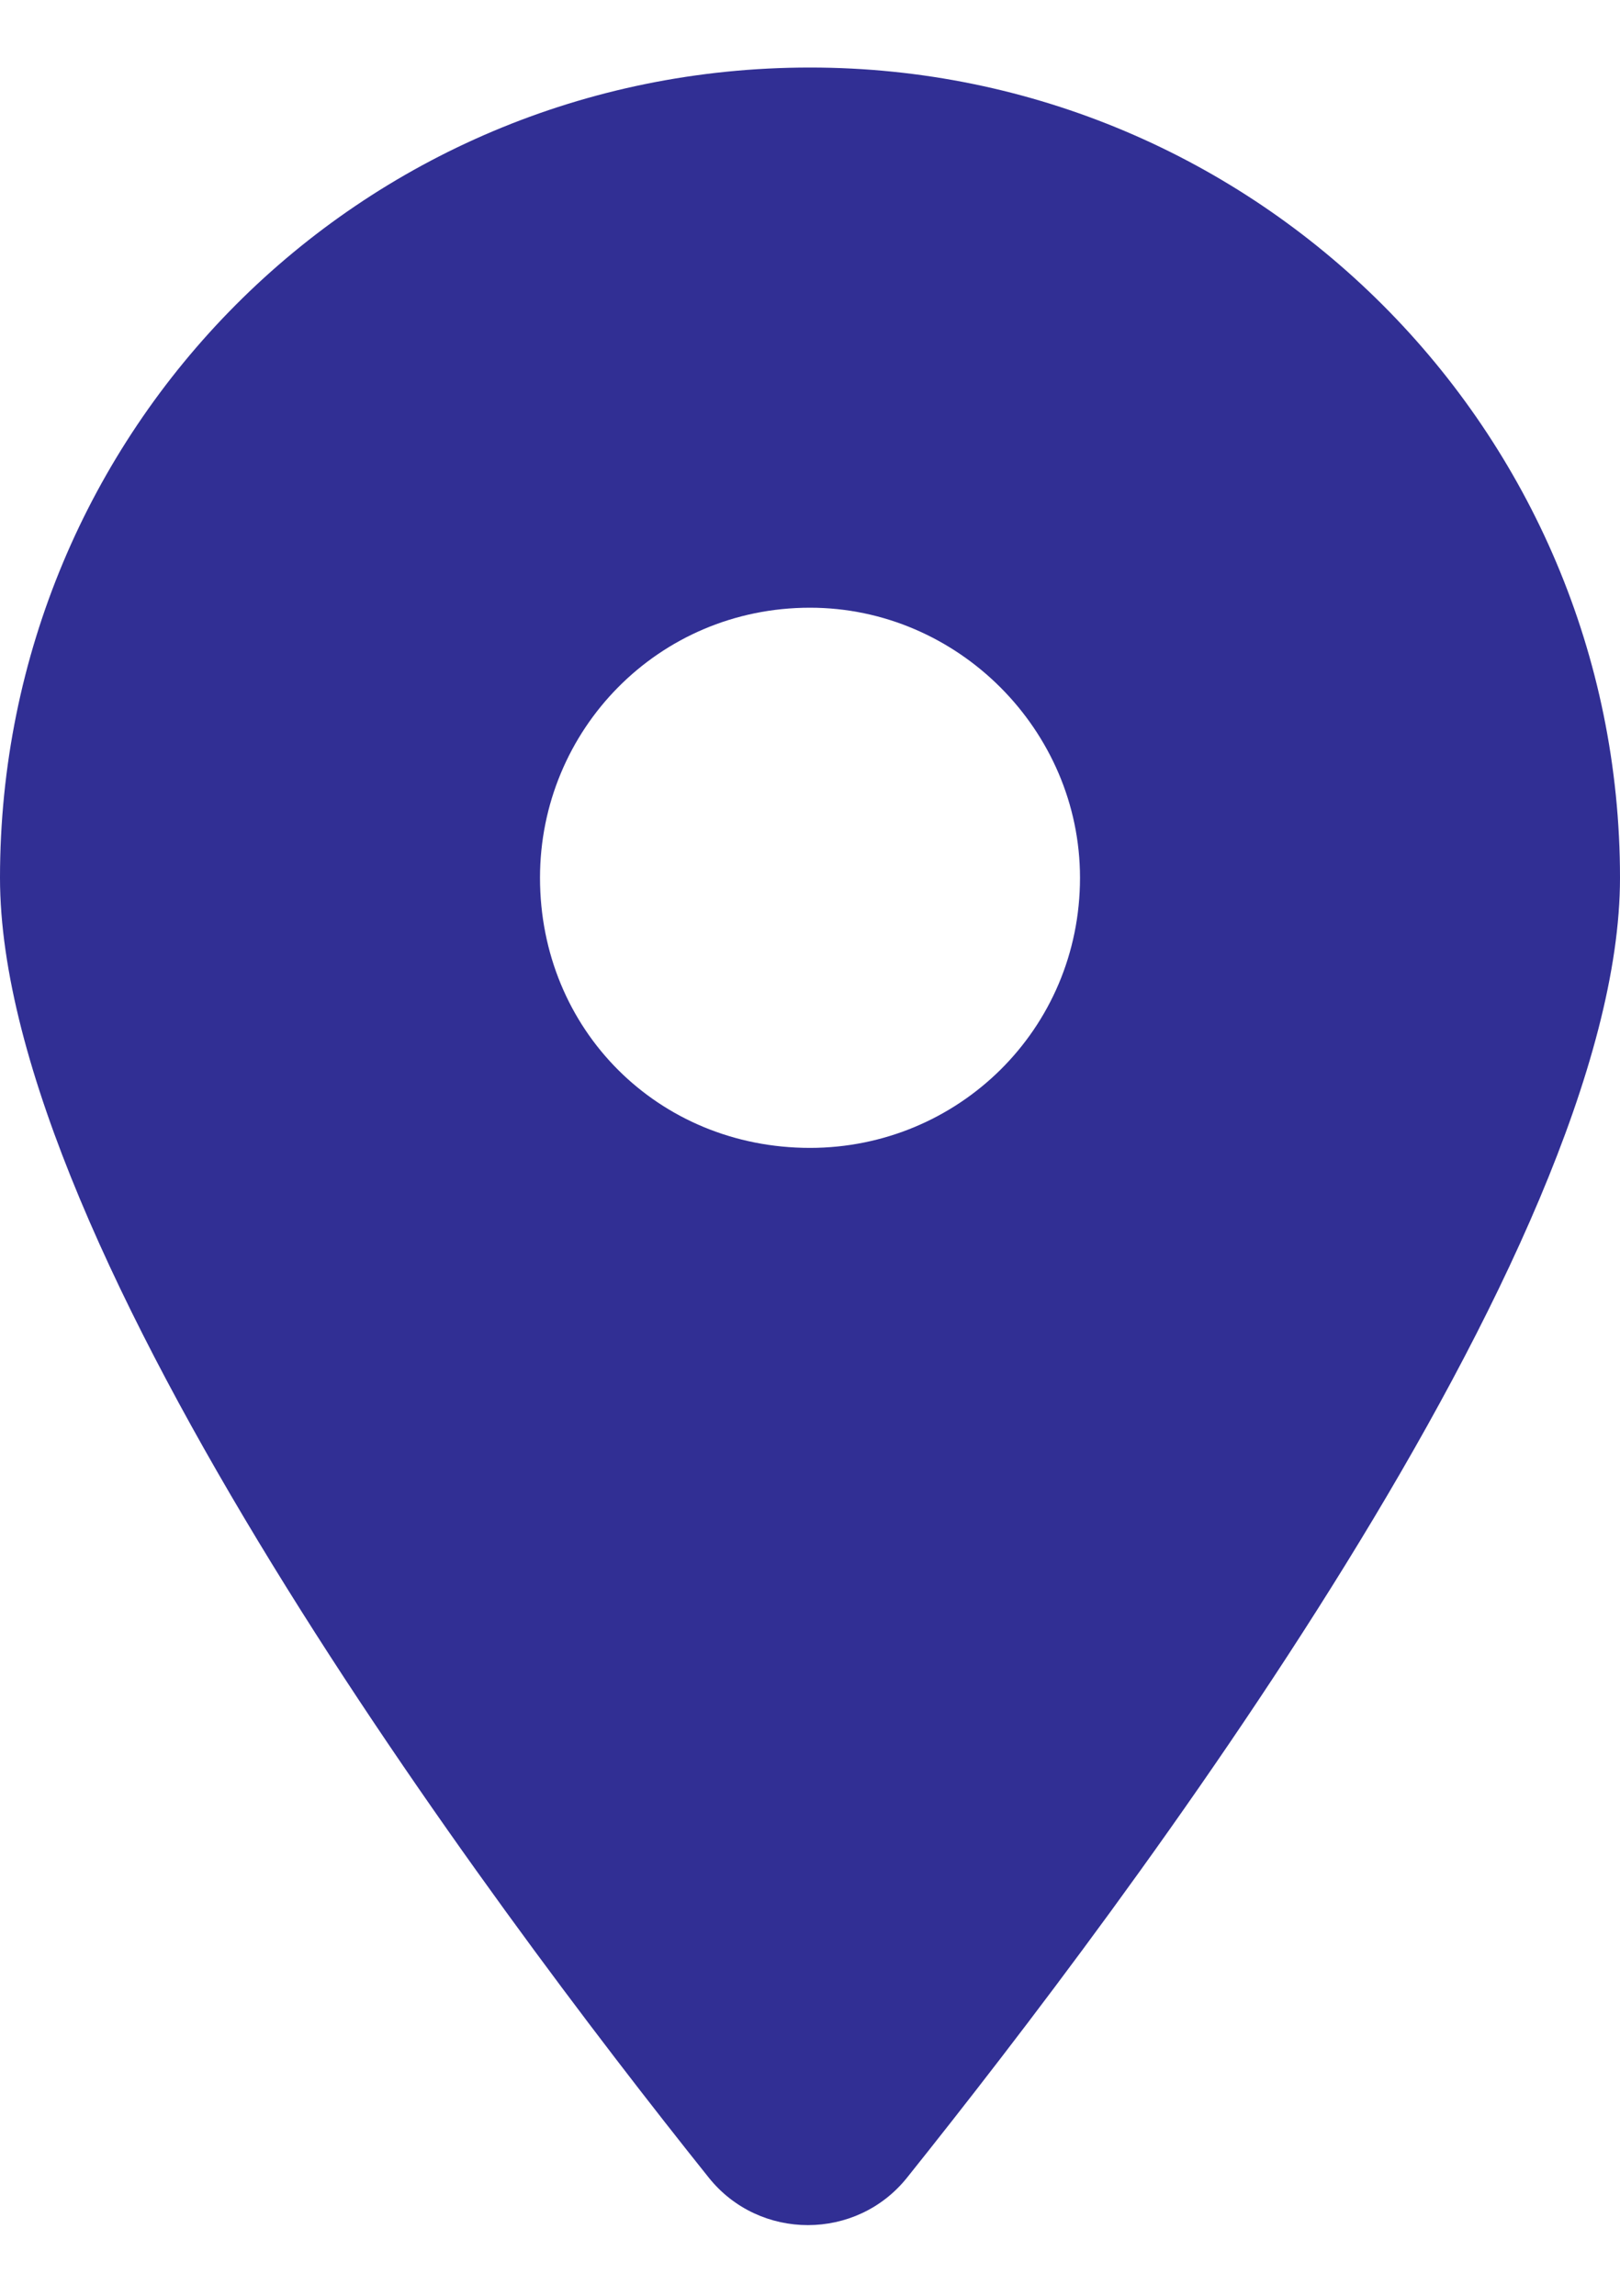 <svg width="12" height="17" viewBox="0 0 12 17" fill="none" xmlns="http://www.w3.org/2000/svg">
<path d="M5.25 16.125C3.625 14.094 0 9.25 0 6.5C0 3.188 2.656 0.5 6 0.5C9.312 0.5 12 3.188 12 6.5C12 9.25 8.344 14.094 6.719 16.125C6.344 16.594 5.625 16.594 5.25 16.125ZM6 8.5C7.094 8.5 8 7.625 8 6.5C8 5.406 7.094 4.5 6 4.5C4.875 4.5 4 5.406 4 6.5C4 7.625 4.875 8.5 6 8.5Z" fill="#312F94"/>
</svg>
